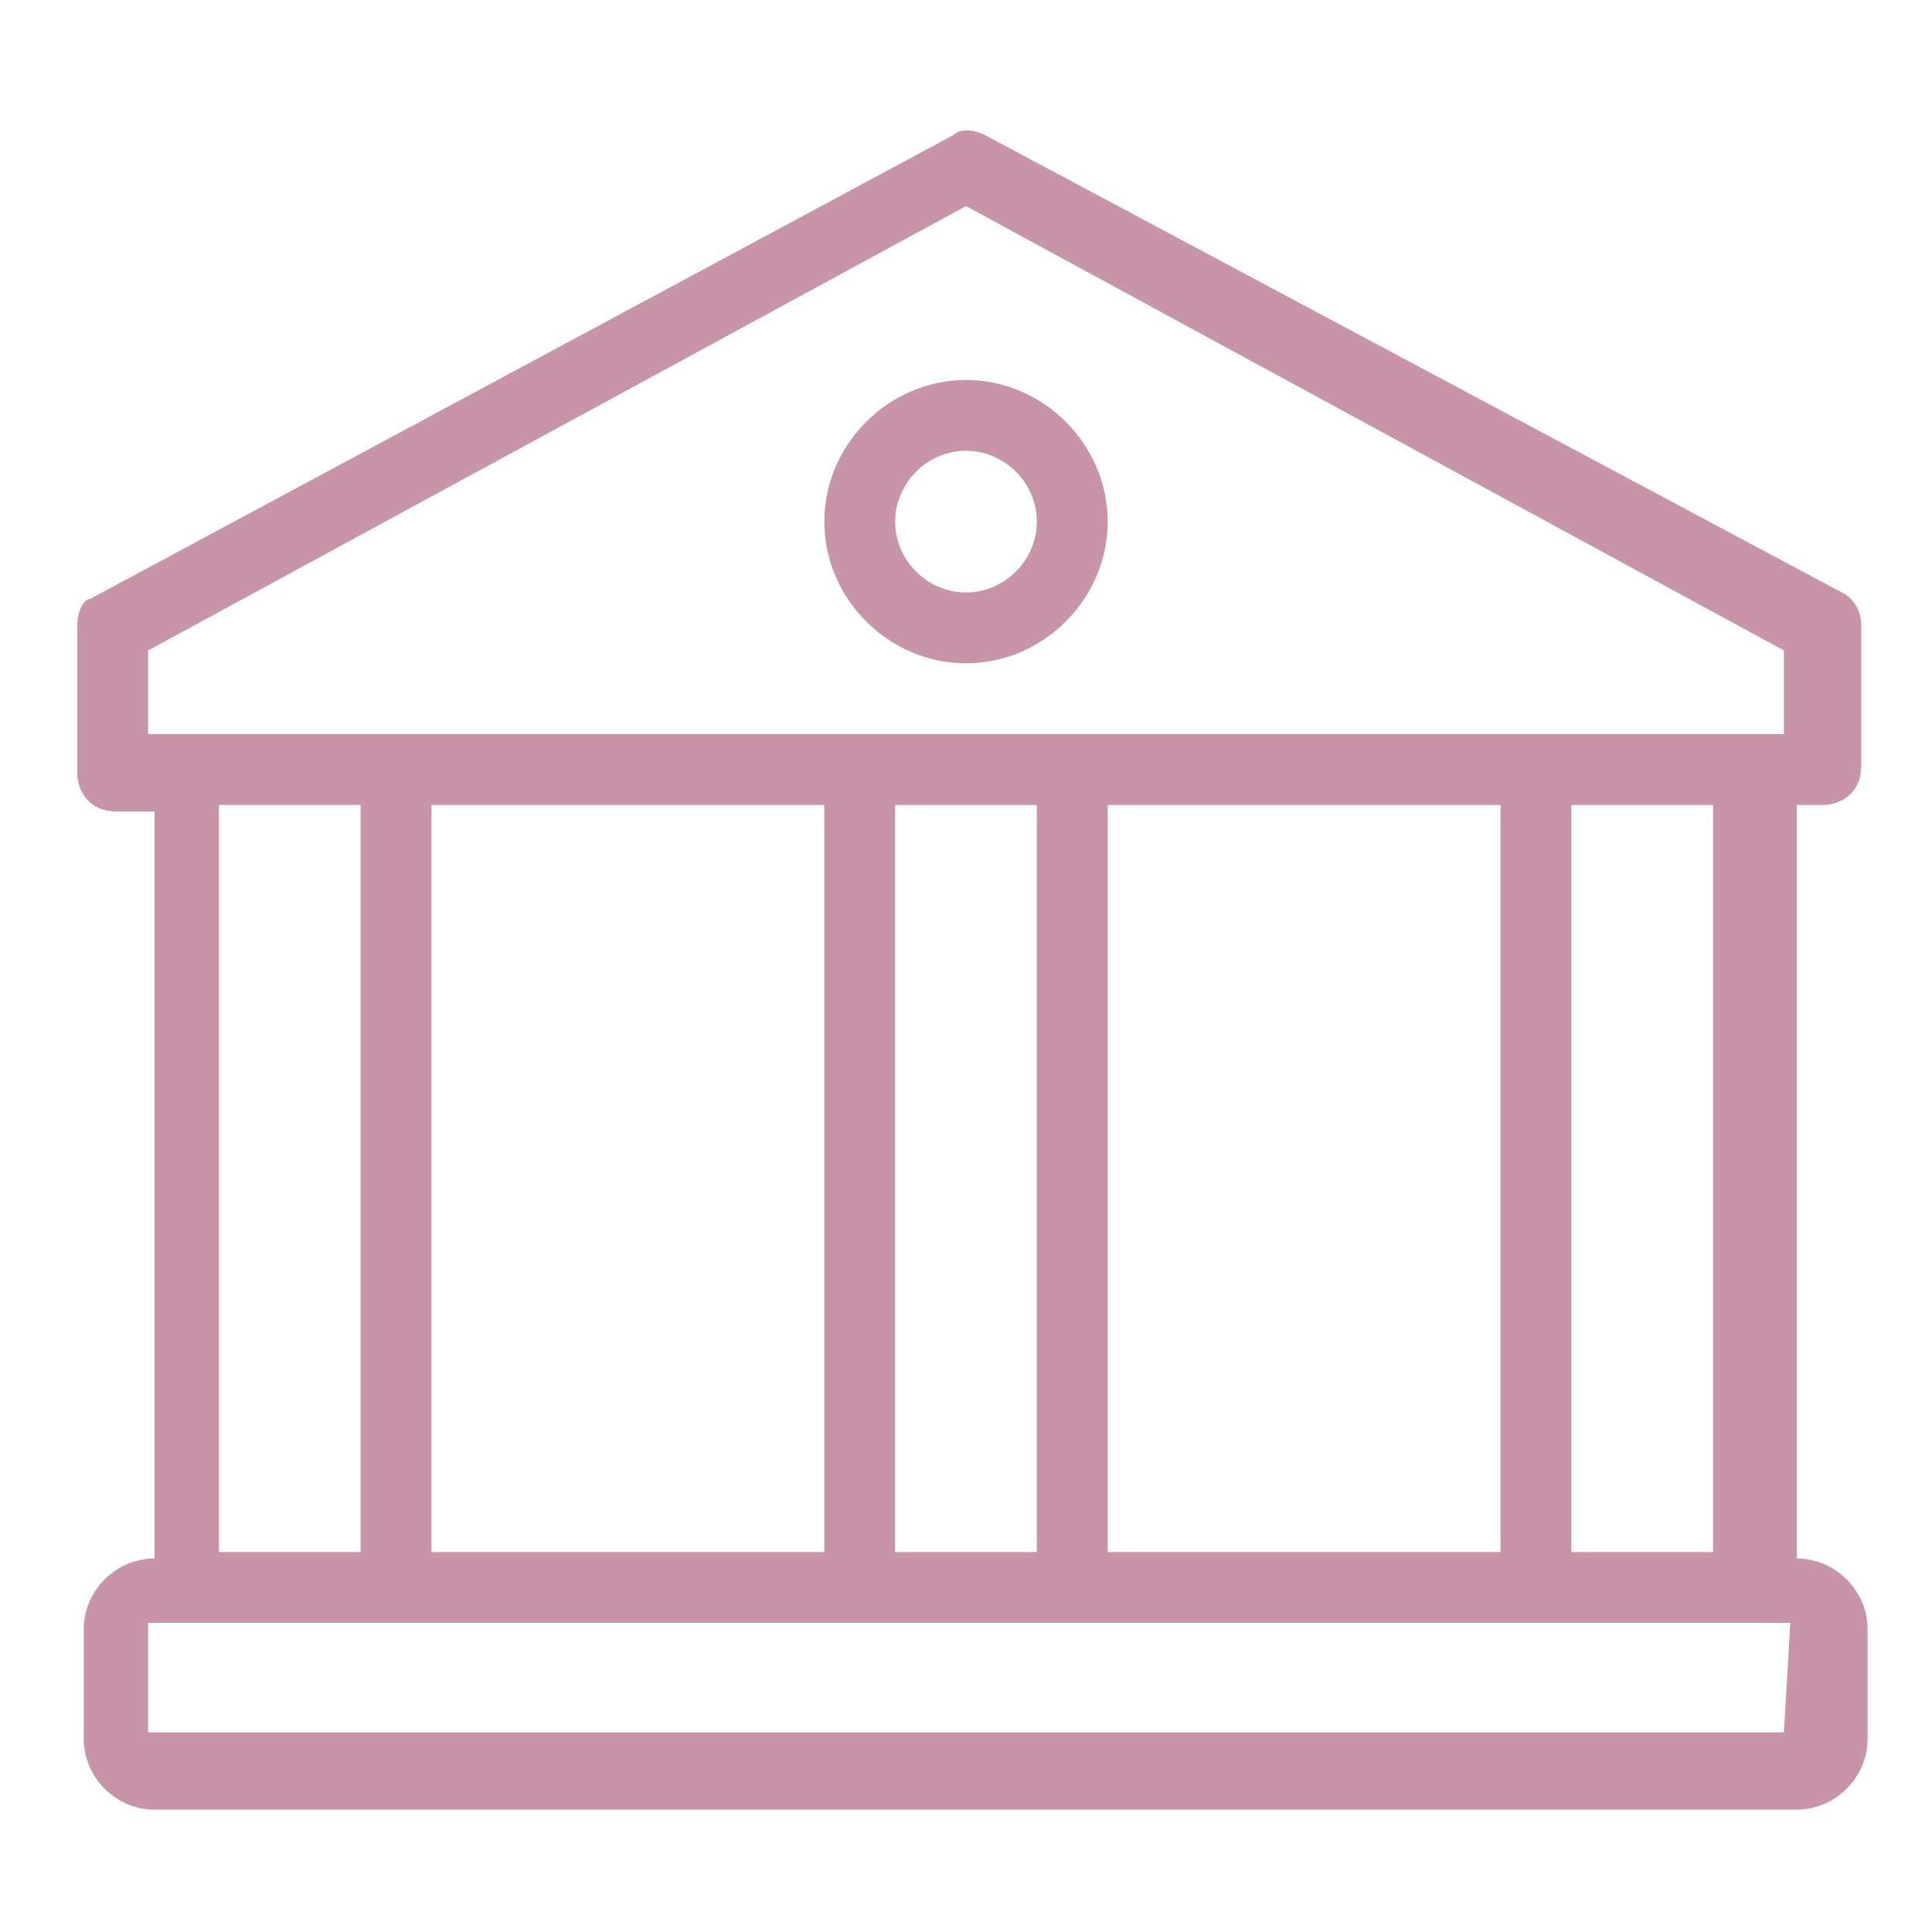 <?xml version="1.0" encoding="utf-8"?>
<!-- Generator: Adobe Illustrator 27.7.0, SVG Export Plug-In . SVG Version: 6.00 Build 0)  -->
<svg version="1.1" id="Layer_1" xmlns="http://www.w3.org/2000/svg" xmlns:xlink="http://www.w3.org/1999/xlink" x="0px" y="0px"
	 viewBox="0 0 30 30" style="enable-background:new 0 0 30 30;" xml:space="preserve">
<style type="text/css">
	.st0{fill:#C895A8;}
</style>
<g>
	<path class="st0" d="M28.3,12.5c0.3,0,0.6-0.2,0.6-0.6V9.7c0-0.2-0.1-0.4-0.3-0.5L15.3,2.1c-0.2-0.1-0.4-0.1-0.5,0L1.4,9.3
		c-0.1,0-0.2,0.2-0.2,0.4V12c0,0.3,0.2,0.6,0.6,0.6h0.6v11.6c-0.6,0-1.1,0.5-1.1,1.1V27c0,0.6,0.5,1.1,1.1,1.1h25.5
		c0.6,0,1.1-0.5,1.1-1.1v-1.7c0-0.6-0.5-1.1-1.1-1.1V12.5H28.3z M27.7,26.9H2.3v-1.7c6.2,0,19.8,0,25.5,0L27.7,26.9z M3.4,24.1V12.5
		h2.2v11.6H3.4z M6.7,24.1V12.5h6.1v11.6H6.7z M13.9,24.1V12.5h2.2v11.6H13.9z M17.2,24.1V12.5h6.1v11.6H17.2z M24.4,24.1V12.5h2.2
		v11.6H24.4z M2.3,11.4v-1.3L15,3.2l12.7,6.9v1.3C25.7,11.4,2.2,11.4,2.3,11.4z"/>
	<path class="st0" d="M15,5.9c-1.2,0-2.2,1-2.2,2.2s1,2.2,2.2,2.2s2.2-1,2.2-2.2S16.2,5.9,15,5.9z M15,9.2c-0.6,0-1.1-0.5-1.1-1.1
		C13.9,7.5,14.4,7,15,7s1.1,0.5,1.1,1.1C16.1,8.7,15.6,9.2,15,9.2z"/>
</g>
</svg>
